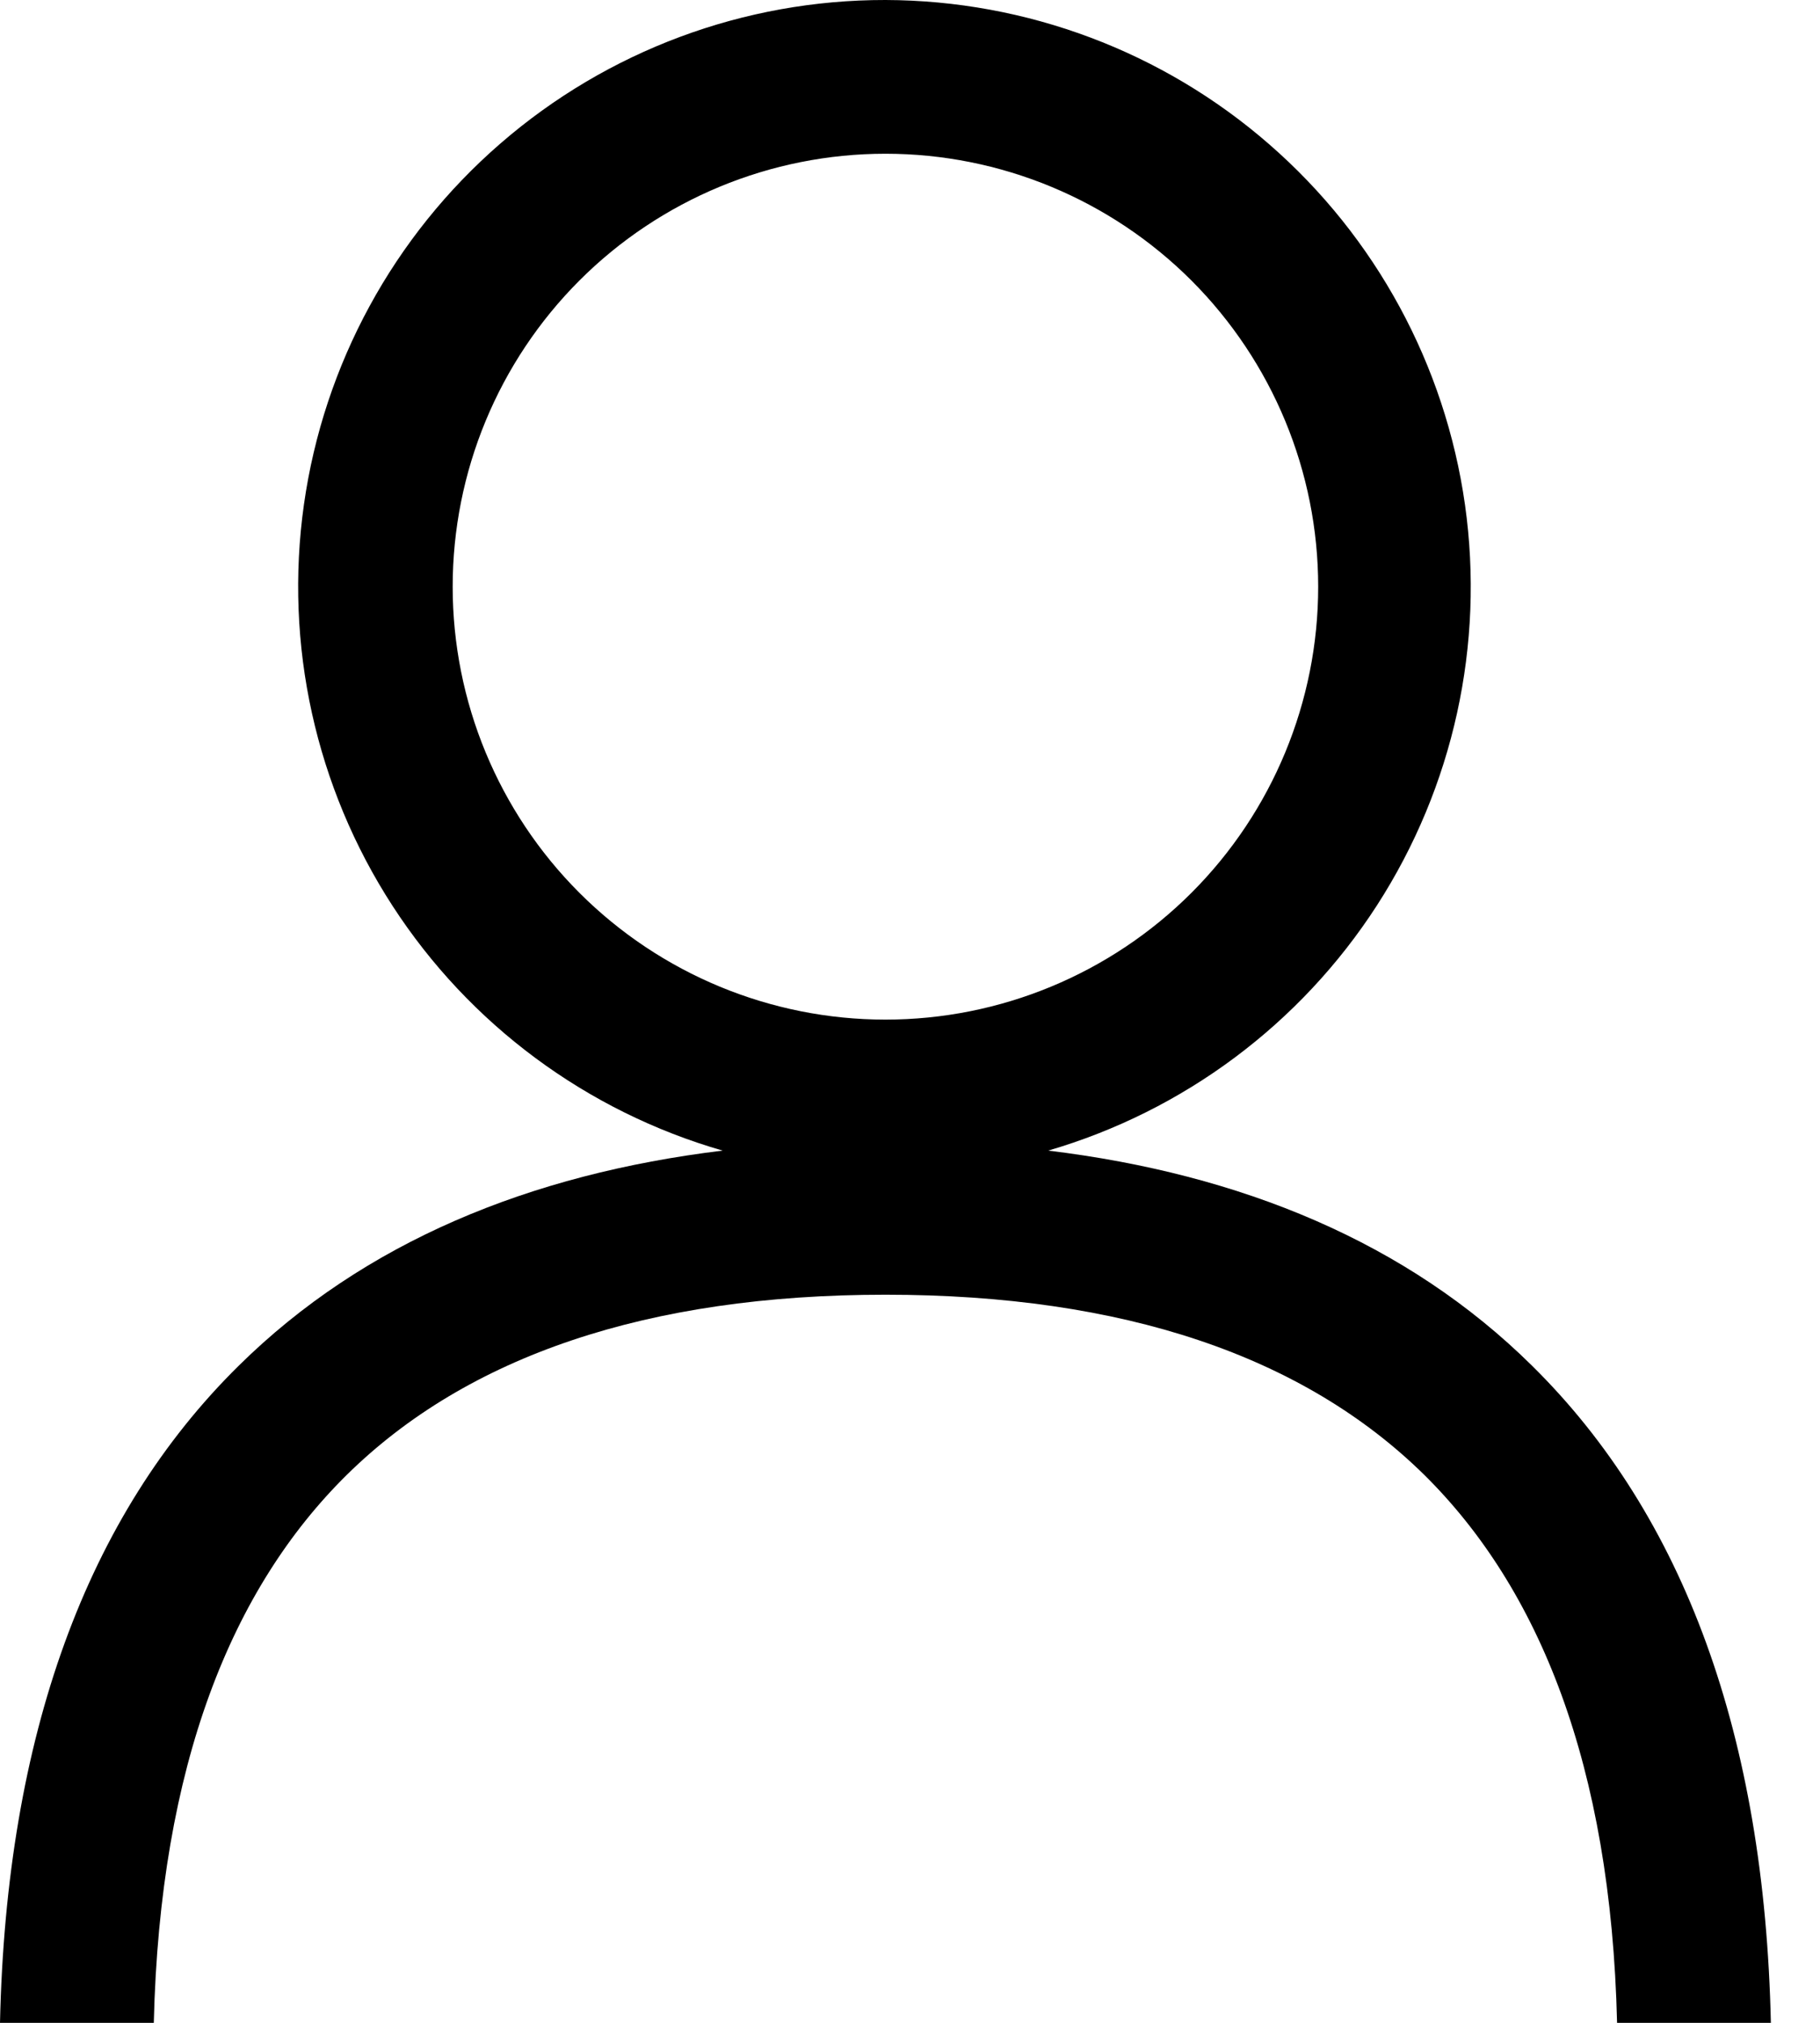 <svg width="18" height="20" viewBox="0 0 18 20" fill="none" xmlns="http://www.w3.org/2000/svg">
<path fill-rule="evenodd" clip-rule="evenodd" d="M4.949 1.419C6.006 0.502 7.358 -0.002 8.757 5.14855e-06C10.153 0.004 11.501 0.51 12.553 1.427C13.606 2.343 14.293 3.609 14.489 4.991C14.684 6.373 14.375 7.779 13.618 8.952C12.861 10.124 11.707 10.985 10.367 11.376C12.277 11.608 13.918 12.284 15.15 13.501C16.659 14.987 17.452 17.168 17.514 20H15.993C15.932 17.446 15.22 15.703 14.086 14.582C12.893 13.409 11.114 12.801 8.757 12.801C6.4 12.801 4.621 13.409 3.43 14.582C2.294 15.702 1.582 17.446 1.521 20H0C0.062 17.168 0.855 14.985 2.363 13.501C3.598 12.283 5.237 11.608 7.147 11.376C5.803 10.989 4.643 10.13 3.882 8.956C3.121 7.782 2.81 6.373 3.006 4.988C3.202 3.603 3.892 2.335 4.949 1.419ZM5.73 2.774C4.928 3.577 4.477 4.665 4.477 5.801C4.477 6.936 4.928 8.025 5.73 8.827C6.533 9.63 7.622 10.081 8.757 10.081C9.892 10.081 10.981 9.63 11.784 8.827C12.586 8.025 13.037 6.936 13.037 5.801C13.037 4.665 12.586 3.577 11.784 2.774C10.981 1.971 9.892 1.52 8.757 1.52C7.622 1.52 6.533 1.971 5.73 2.774Z" fill="black"/>
</svg>
